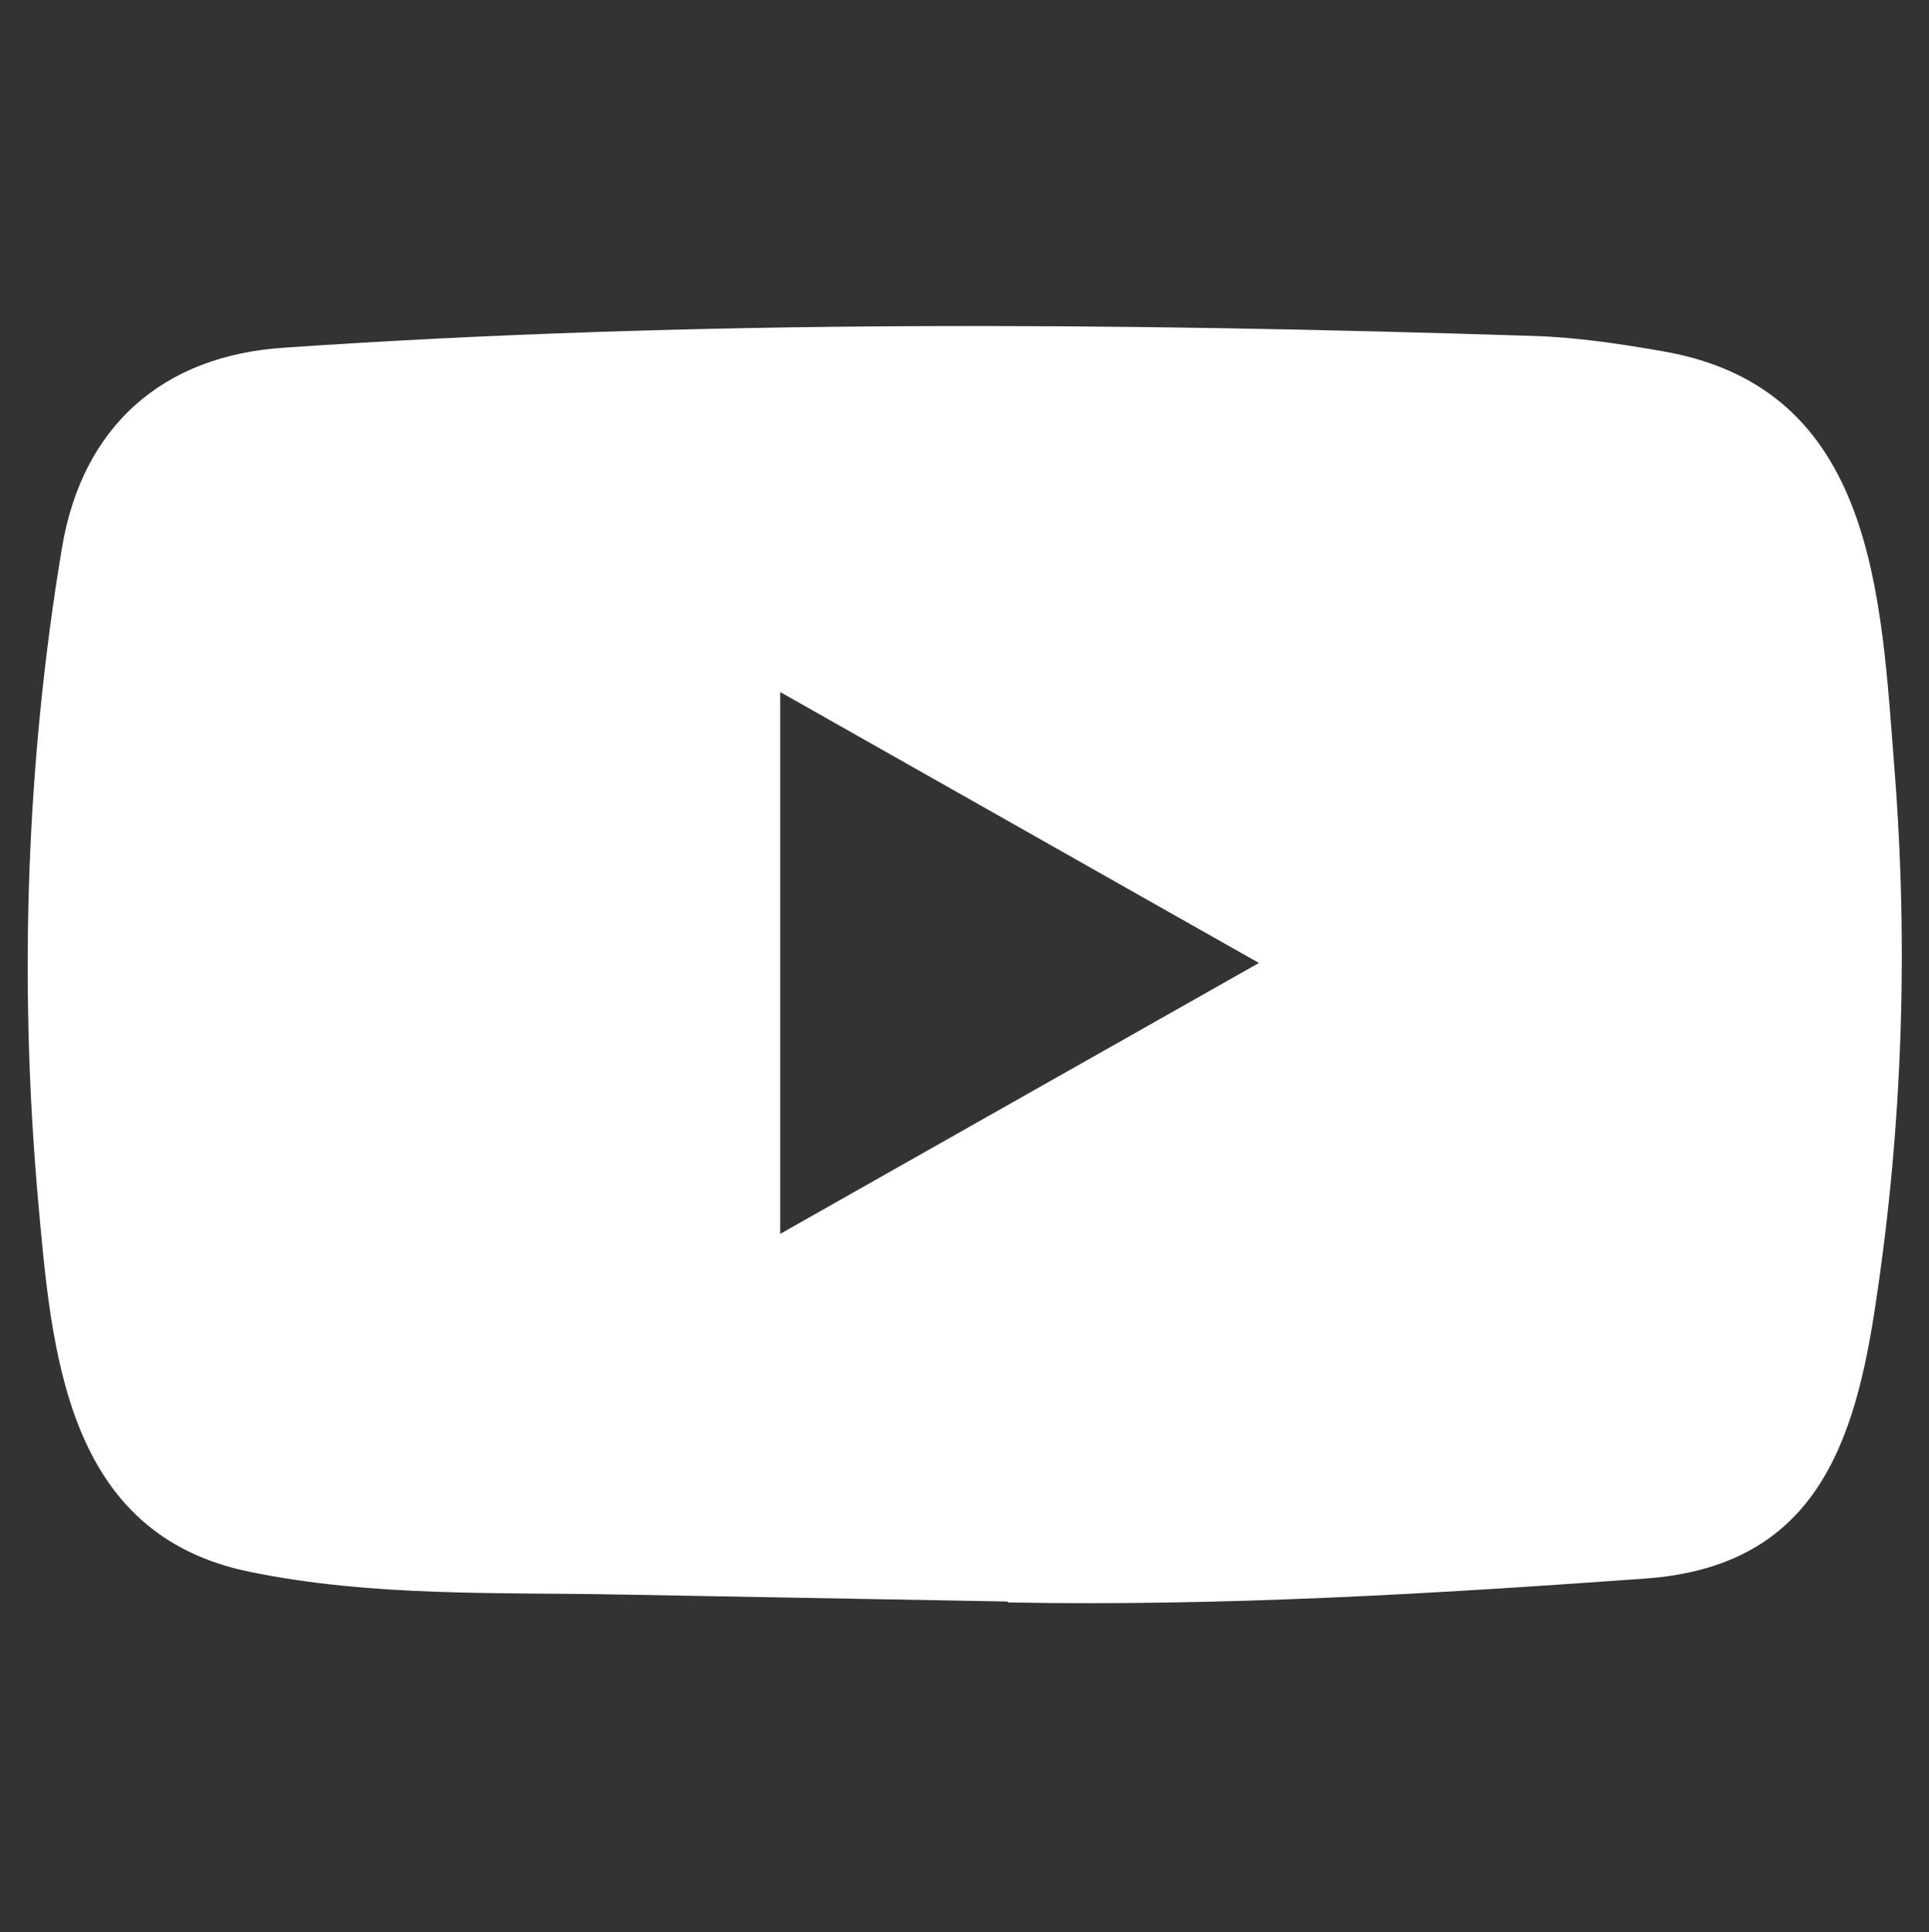 <?xml version="1.0" encoding="UTF-8" standalone="no"?>
<!DOCTYPE svg PUBLIC "-//W3C//DTD SVG 1.1//EN" "http://www.w3.org/Graphics/SVG/1.1/DTD/svg11.dtd">
<svg width="100%" height="100%" viewBox="0 0 2496 2500" version="1.1" xmlns="http://www.w3.org/2000/svg" xmlns:xlink="http://www.w3.org/1999/xlink" xml:space="preserve" xmlns:serif="http://www.serif.com/" style="fill-rule:evenodd;clip-rule:evenodd;stroke-linejoin:round;stroke-miterlimit:2;">
    <rect x="0" y="0" width="2496" height="2500" fill="#333333" stroke="none"/>
    <g transform="matrix(1.216,0,0,1.198,-269.257,-247.854)">
        <path d="M1292.2,1936.71L883.061,1929.22C750.591,1926.62 617.793,1931.82 487.921,1904.81C290.356,1864.45 276.36,1666.55 261.714,1500.56C241.534,1267.19 249.347,1029.58 287.429,798.161C308.928,668.31 393.534,590.826 524.375,582.395C966.059,551.795 1410.68,555.421 1851.38,569.697C1897.93,571.006 1944.79,578.159 1990.69,586.301C2217.23,626.012 2222.76,850.27 2237.44,1039.05C2252.09,1229.79 2245.9,1421.5 2217.91,1610.93C2195.45,1767.77 2152.49,1899.3 1971.16,1912C1743.96,1928.61 1521.98,1941.97 1294.14,1937.72C1294.15,1936.71 1292.85,1936.71 1292.2,1936.71ZM1051.66,1539.62C1222.88,1441.32 1390.82,1344.65 1561.05,1247.01C1389.52,1148.7 1221.9,1052.04 1051.66,954.397L1051.66,1539.62Z" style="fill:white;fill-rule:nonzero;"/>
    </g>
</svg>

